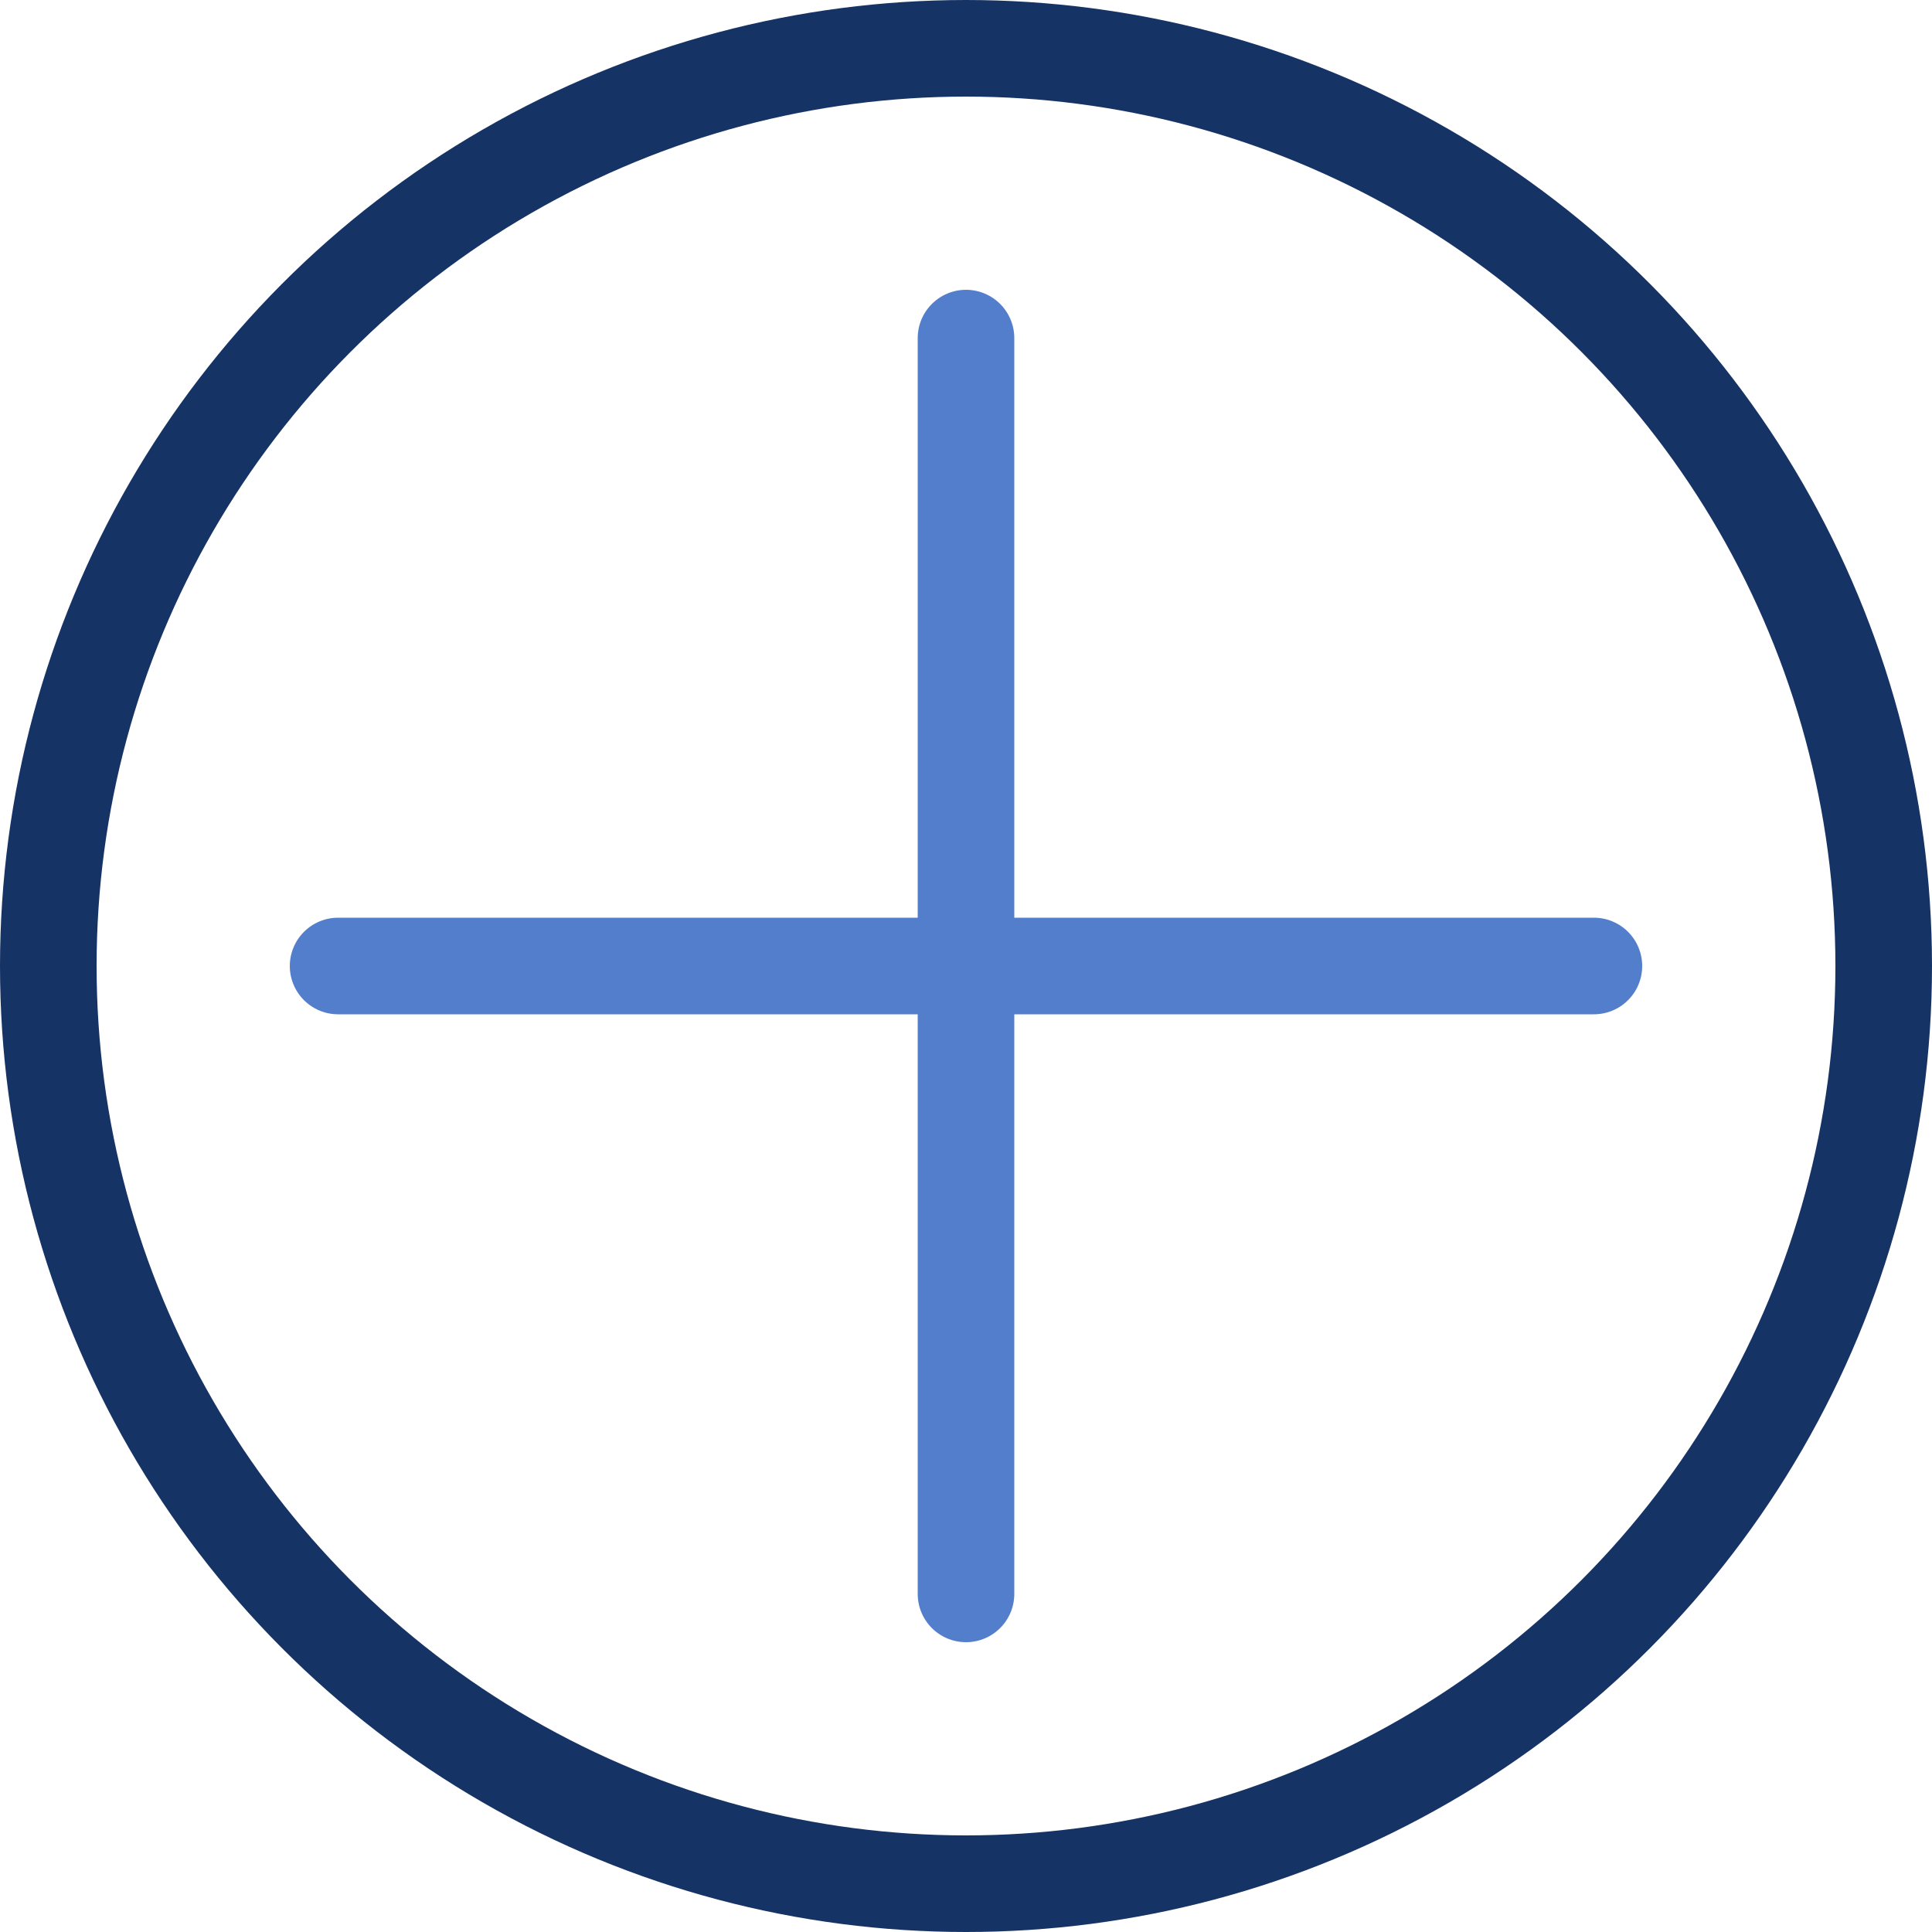 <svg xmlns="http://www.w3.org/2000/svg" width="40" height="40" viewBox="0 0 40 40">
  <defs>
    <style>
      .cls-1, .cls-2, .cls-4 {
        fill: none;
      }

      .cls-1 {
        stroke: #163365;
      }

      .cls-1, .cls-2 {
        stroke-width: 2px;
      }

      .cls-2 {
        stroke: #527ecc;
        stroke-linecap: round;
      }

      .cls-3 {
        stroke: none;
      }
    </style>
  </defs>
  <g id="value-add" transform="translate(-18419 -5776)">
    <g id="Ellipse_133" data-name="Ellipse 133" class="cls-1" transform="translate(18419 5776)">
      <circle class="cls-3" cx="20" cy="20" r="20"/>
      <circle class="cls-4" cx="20" cy="20" r="19"/>
    </g>
    <g id="Group_545" data-name="Group 545" transform="translate(17616.5 3141)">
      <line id="Line_245" data-name="Line 245" class="cls-2" x2="26" transform="translate(809.5 2655)"/>
      <line id="Line_246" data-name="Line 246" class="cls-2" x2="26" transform="translate(822.5 2642) rotate(90)"/>
    </g>
  </g>
</svg>
